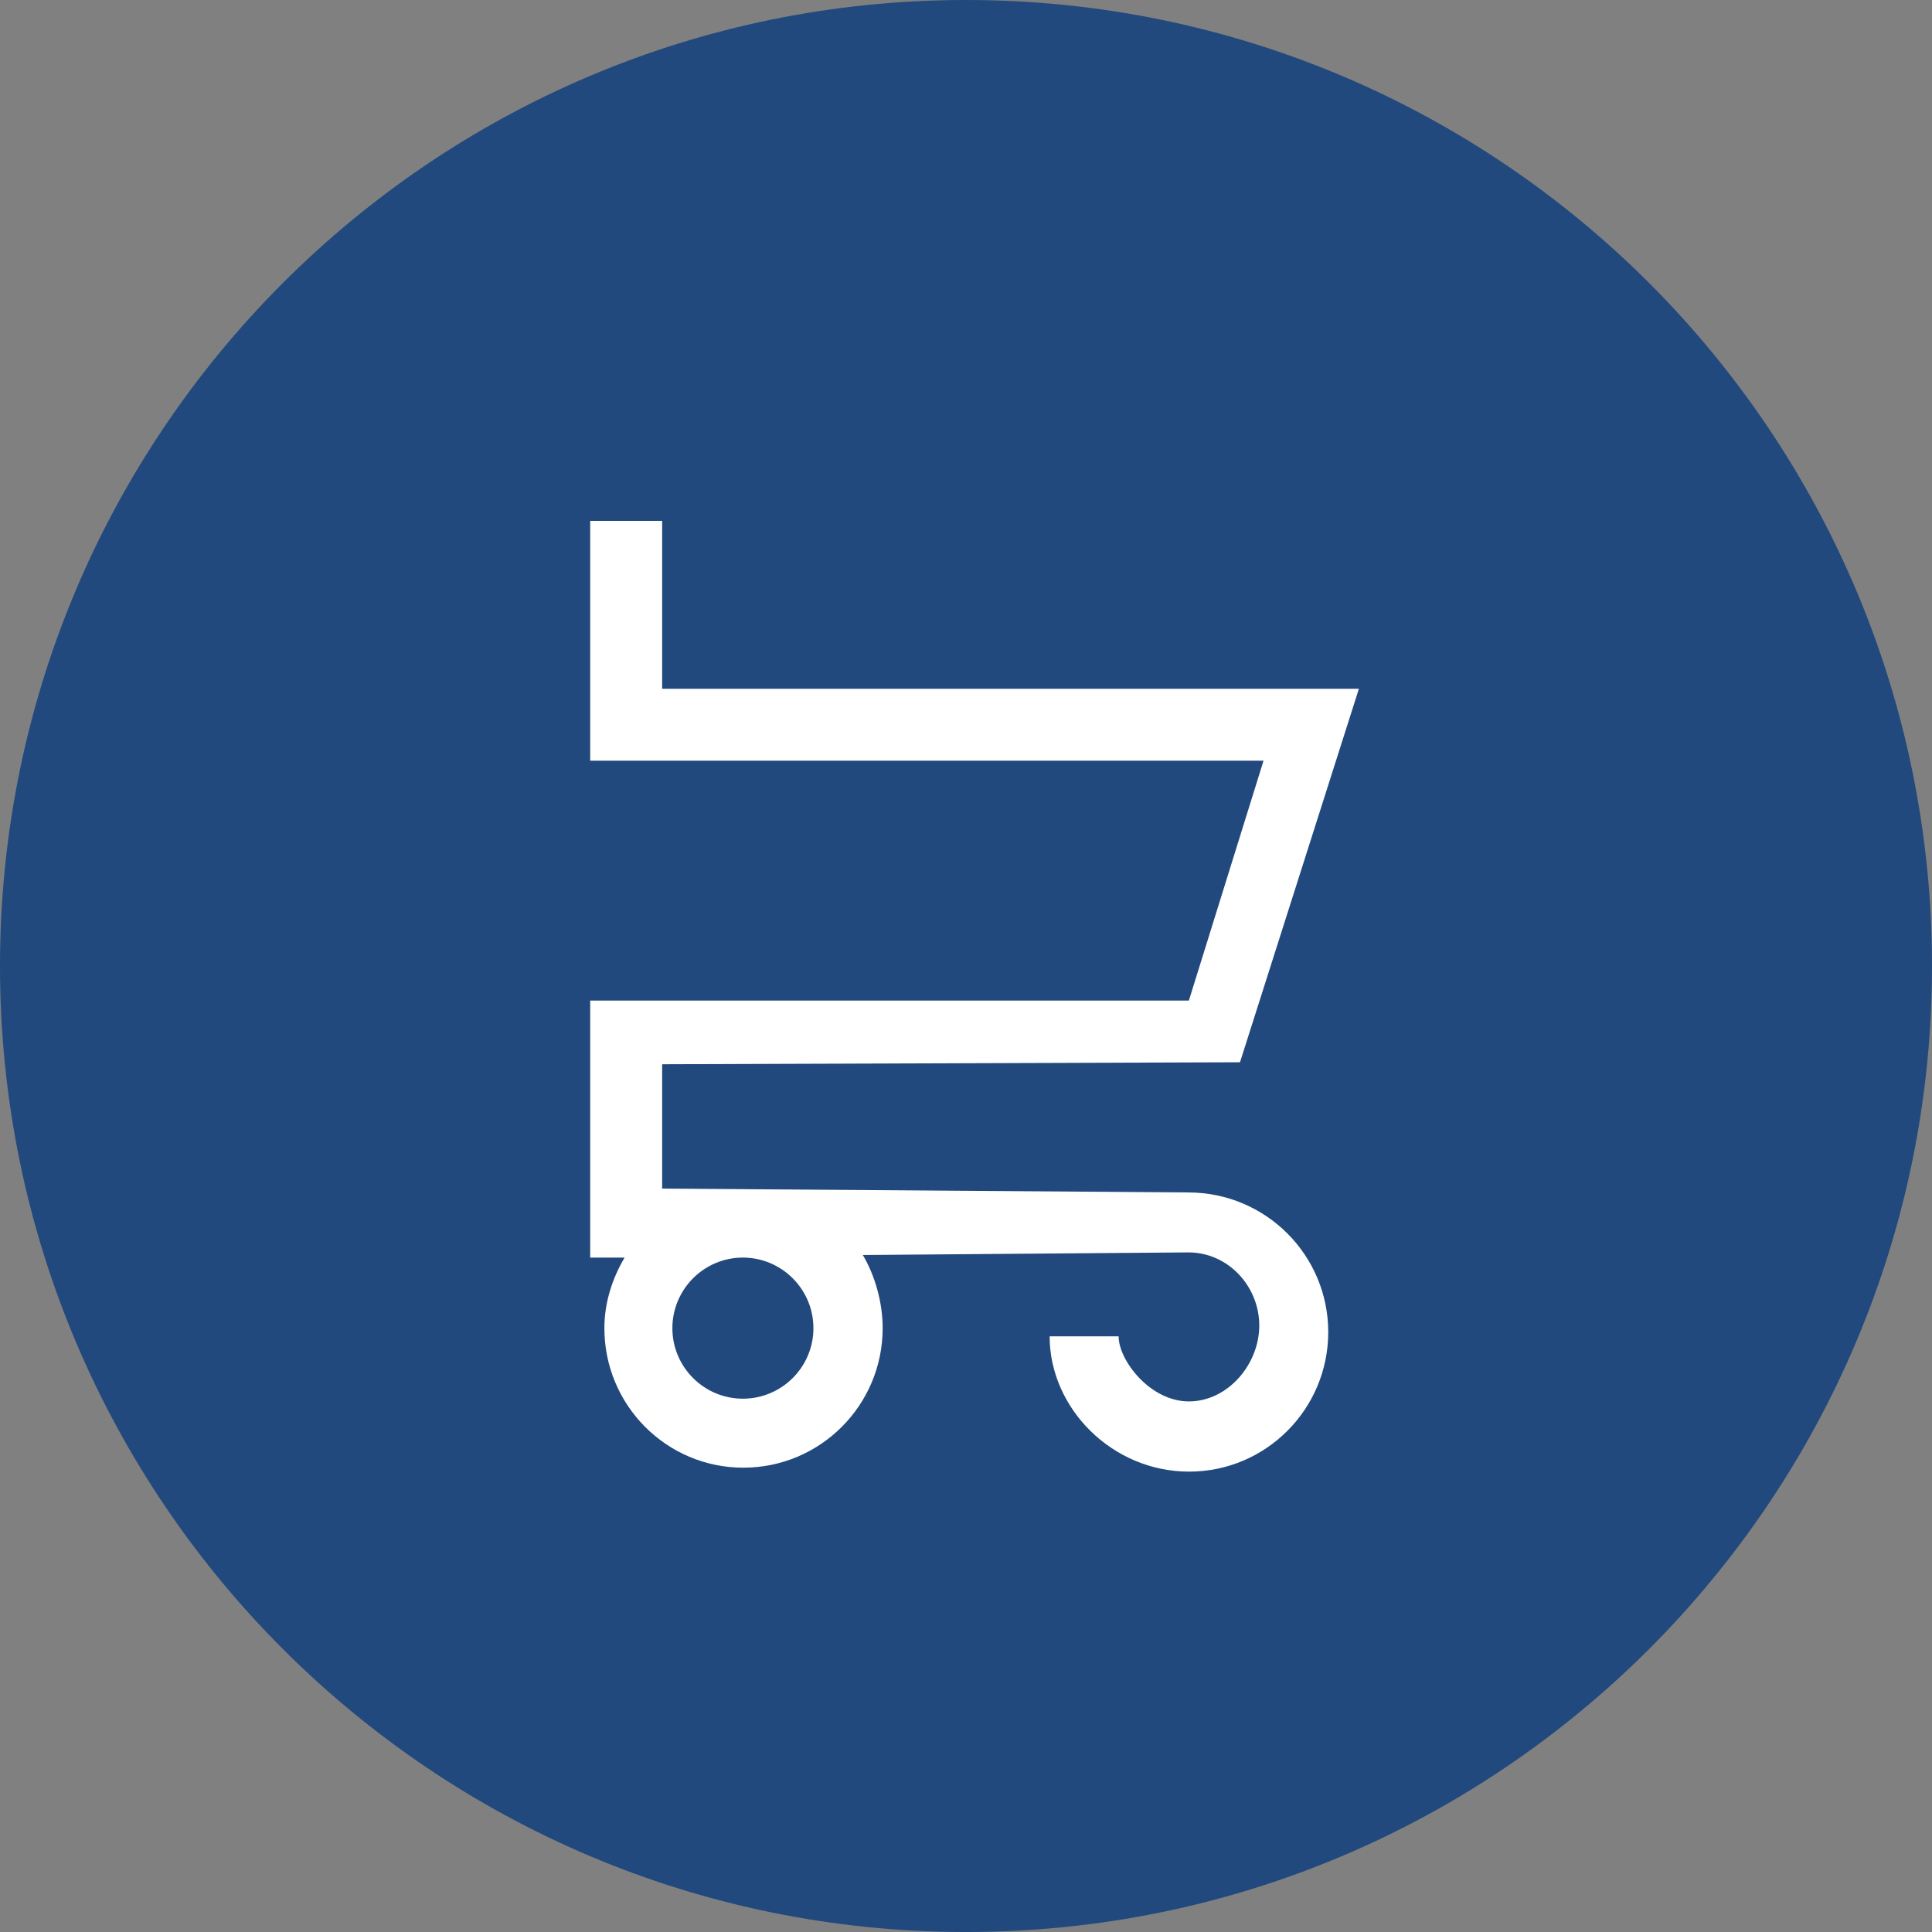 <?xml version="1.0" encoding="utf-8"?>
<!-- Generator: Adobe Illustrator 16.0.0, SVG Export Plug-In . SVG Version: 6.00 Build 0)  -->
<!DOCTYPE svg PUBLIC "-//W3C//DTD SVG 1.1//EN" "http://www.w3.org/Graphics/SVG/1.1/DTD/svg11.dtd">
<svg version="1.1" id="Layer_1" xmlns="http://www.w3.org/2000/svg" xmlns:xlink="http://www.w3.org/1999/xlink" x="0px" y="0px"
	 width="161.099px" height="161.1px" viewBox="0 0 161.099 161.1" enable-background="new 0 0 161.099 161.1" xml:space="preserve">
<rect x="0" y="0" width="161.099" height="161.1" fill="#808080" stroke="none"/>
<path fill="#21497D" d="M161.099,80.551C161.099,36.062,125.038,0,80.549,0C36.062,0,0,36.062,0,80.551
	C0,125.037,36.062,161.1,80.549,161.1C125.038,161.1,161.099,125.037,161.099,80.551z"/>
<path fill="#FFFFFF" d="M99.086,99.432h0.082l-43.955-0.322V88.742l48.183-0.166l9.916-31.145H55.213v-14h-6v20h56.146l-6.225,20
	H49.213v21.434l2.868-0.002c-1.019,1.729-1.685,3.742-1.685,5.889c0,6.413,5.175,11.63,11.586,11.63
	c6.418,0,11.618-5.217,11.618-11.63c0-2.15-0.632-4.372-1.653-6.104l27.144-0.217h-0.003c3.343,0,5.915,2.849,5.915,6.096
	c0,3.24-2.624,6.329-5.868,6.329c-3.239,0-5.859-3.425-5.859-5.425h-5.753c0,6,5.217,11.28,11.628,11.28
	c6.416,0,11.604-5.222,11.604-11.635C110.754,104.659,105.548,99.432,99.086,99.432z M61.943,116.629
	c-3.24,0-5.877-2.637-5.877-5.877c0-3.246,2.637-5.889,5.877-5.889c3.244,0,5.884,2.643,5.884,5.889
	C67.827,113.992,65.188,116.629,61.943,116.629z"/>
</svg>
